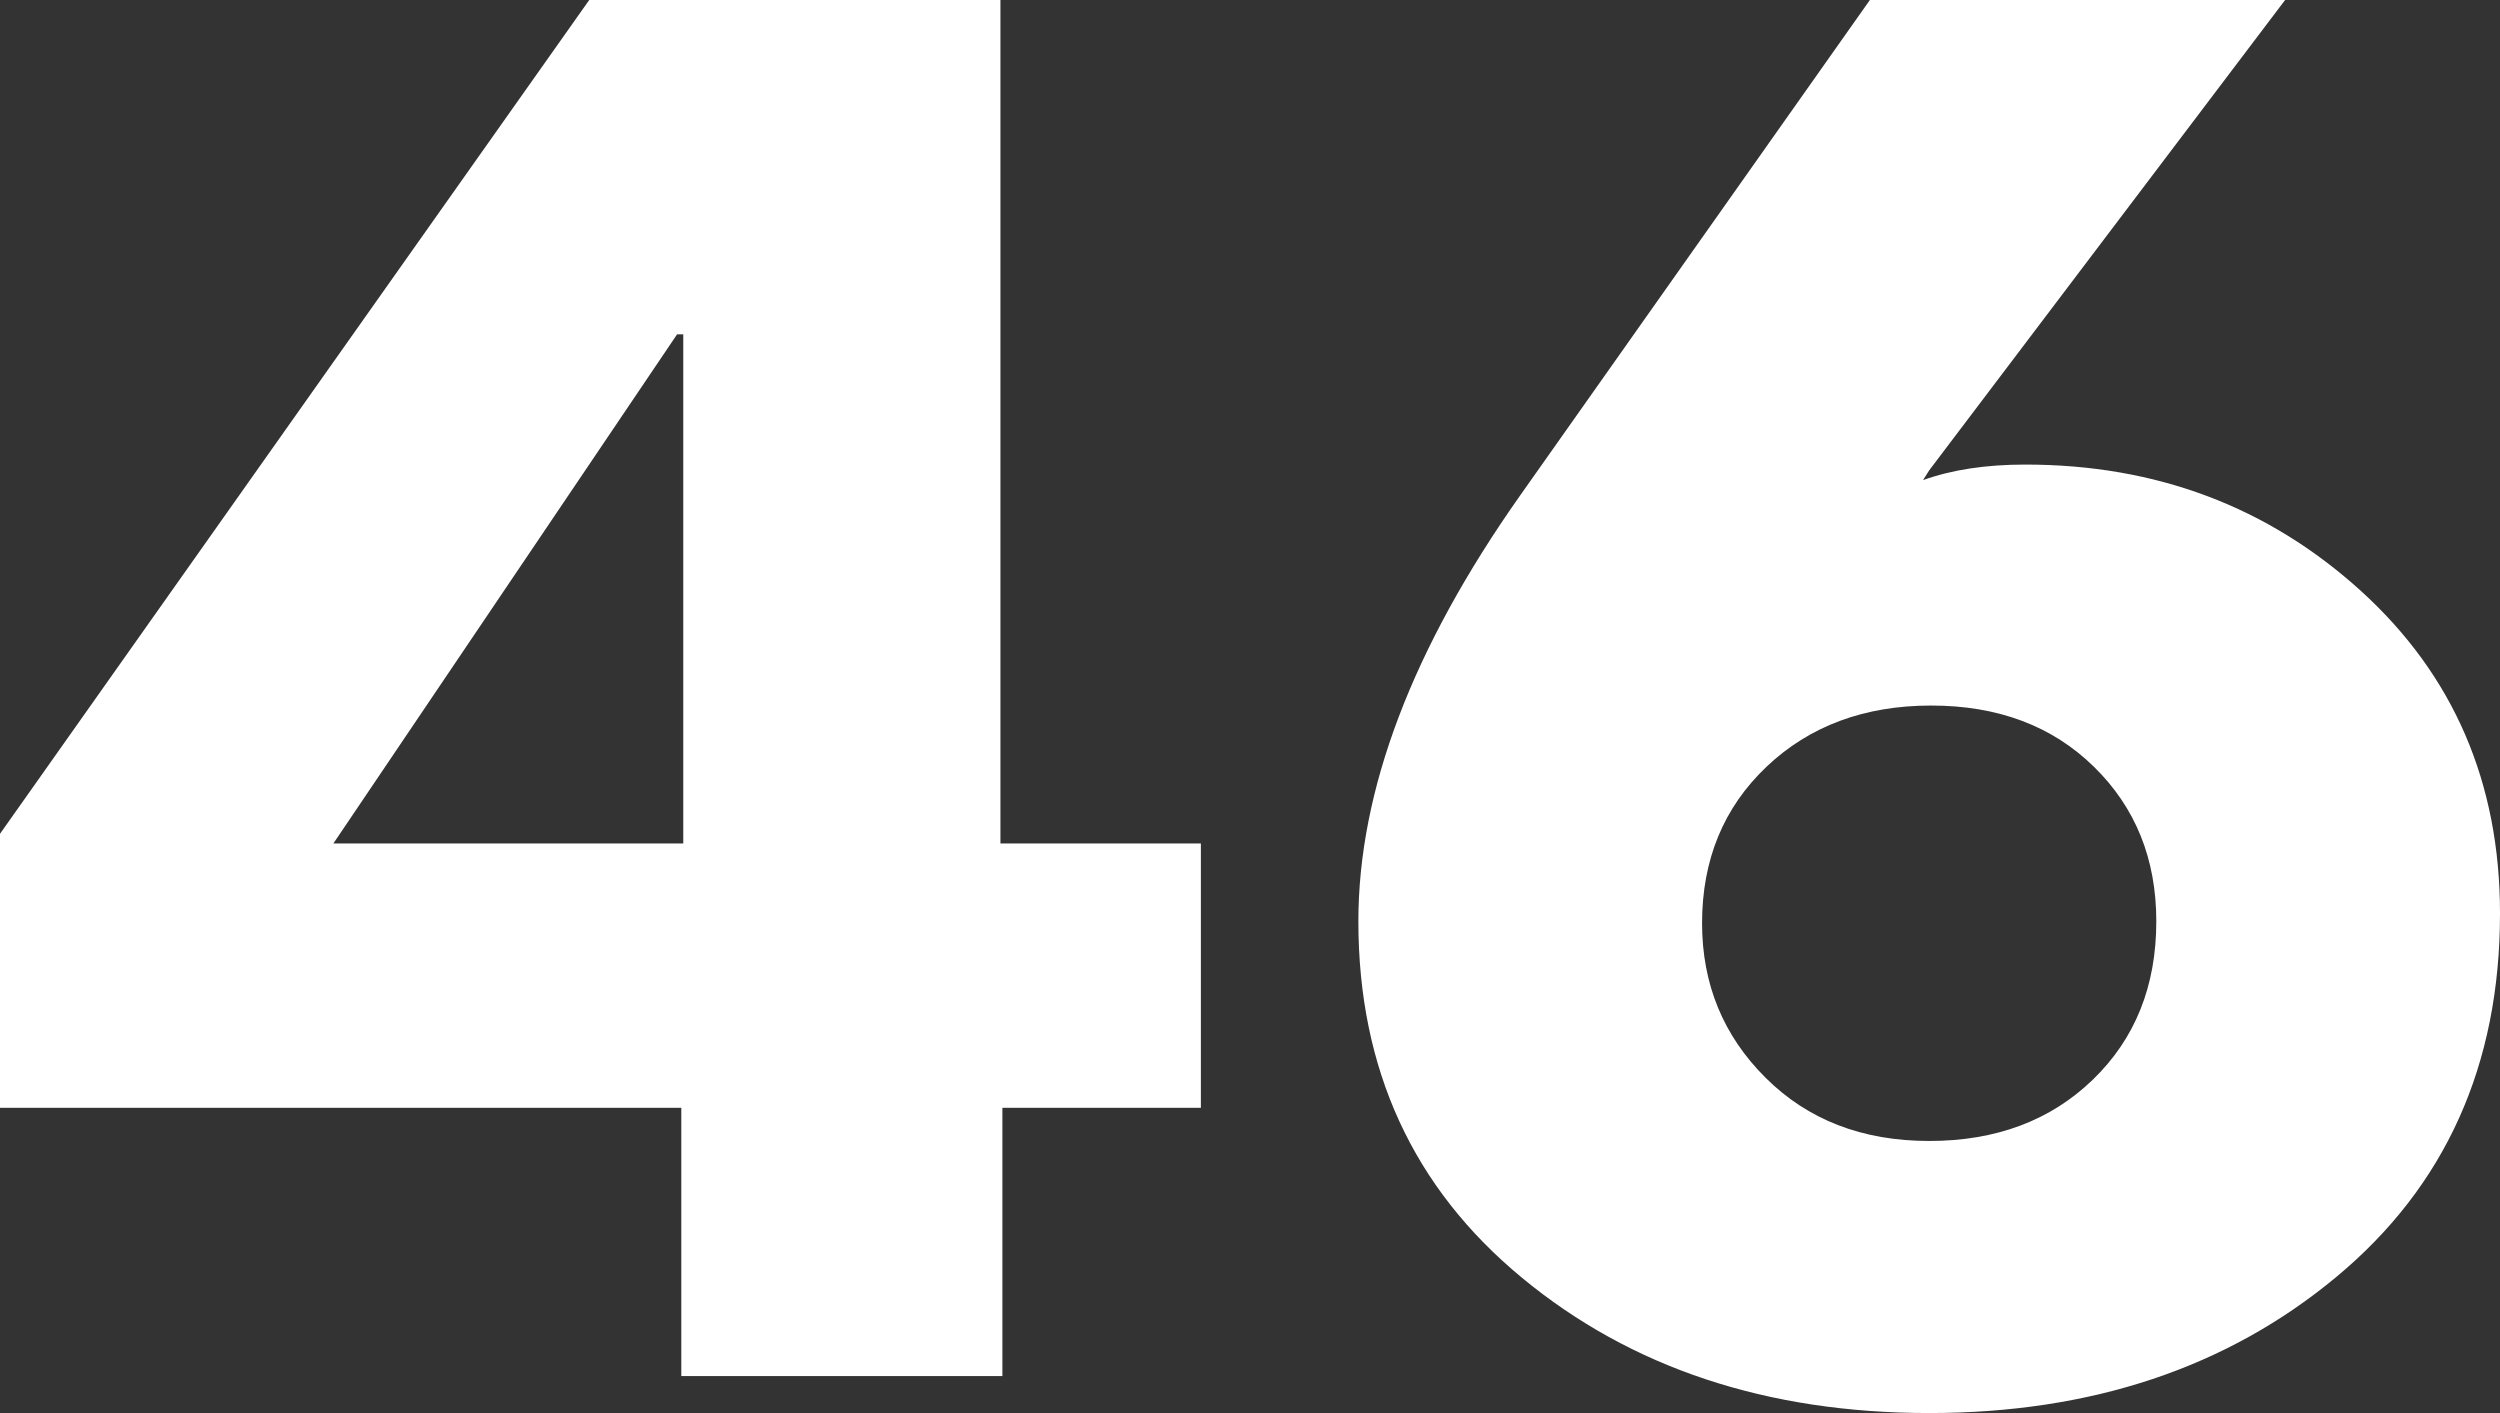 <svg width="23" height="13" viewBox="0 0 23 13" fill="none" xmlns="http://www.w3.org/2000/svg">
<rect x="0" y="0" width="23" height="13" fill="#333333" stroke="none"/>
<path d="M11.048 10.192H9.222V12.66H6.268V10.192H0V7.671L5.421 0H9.204V7.76H11.048V10.192ZM6.286 7.76V3.076H6.229L3.067 7.76H6.286Z" fill="white"/>
<path d="M23 8.404C23 9.799 22.498 10.914 21.494 11.748C20.491 12.582 19.242 13 17.749 13C16.255 13 15.007 12.585 14.004 11.757C12.999 10.928 12.497 9.835 12.497 8.476C12.497 7.272 12.993 5.966 13.984 4.56L17.203 0H21.023L17.748 4.328L17.692 4.417C17.956 4.322 18.269 4.274 18.633 4.274C19.838 4.274 20.866 4.662 21.72 5.436C22.573 6.211 23 7.2 23 8.404ZM19.838 8.476C19.838 7.903 19.647 7.429 19.264 7.054C18.881 6.679 18.382 6.491 17.767 6.491C17.153 6.491 16.647 6.679 16.252 7.054C15.857 7.429 15.659 7.91 15.659 8.493C15.659 9.054 15.854 9.528 16.243 9.915C16.632 10.303 17.134 10.497 17.749 10.497C18.363 10.497 18.865 10.309 19.254 9.933C19.643 9.557 19.838 9.072 19.838 8.476Z" fill="white"/>
</svg>
